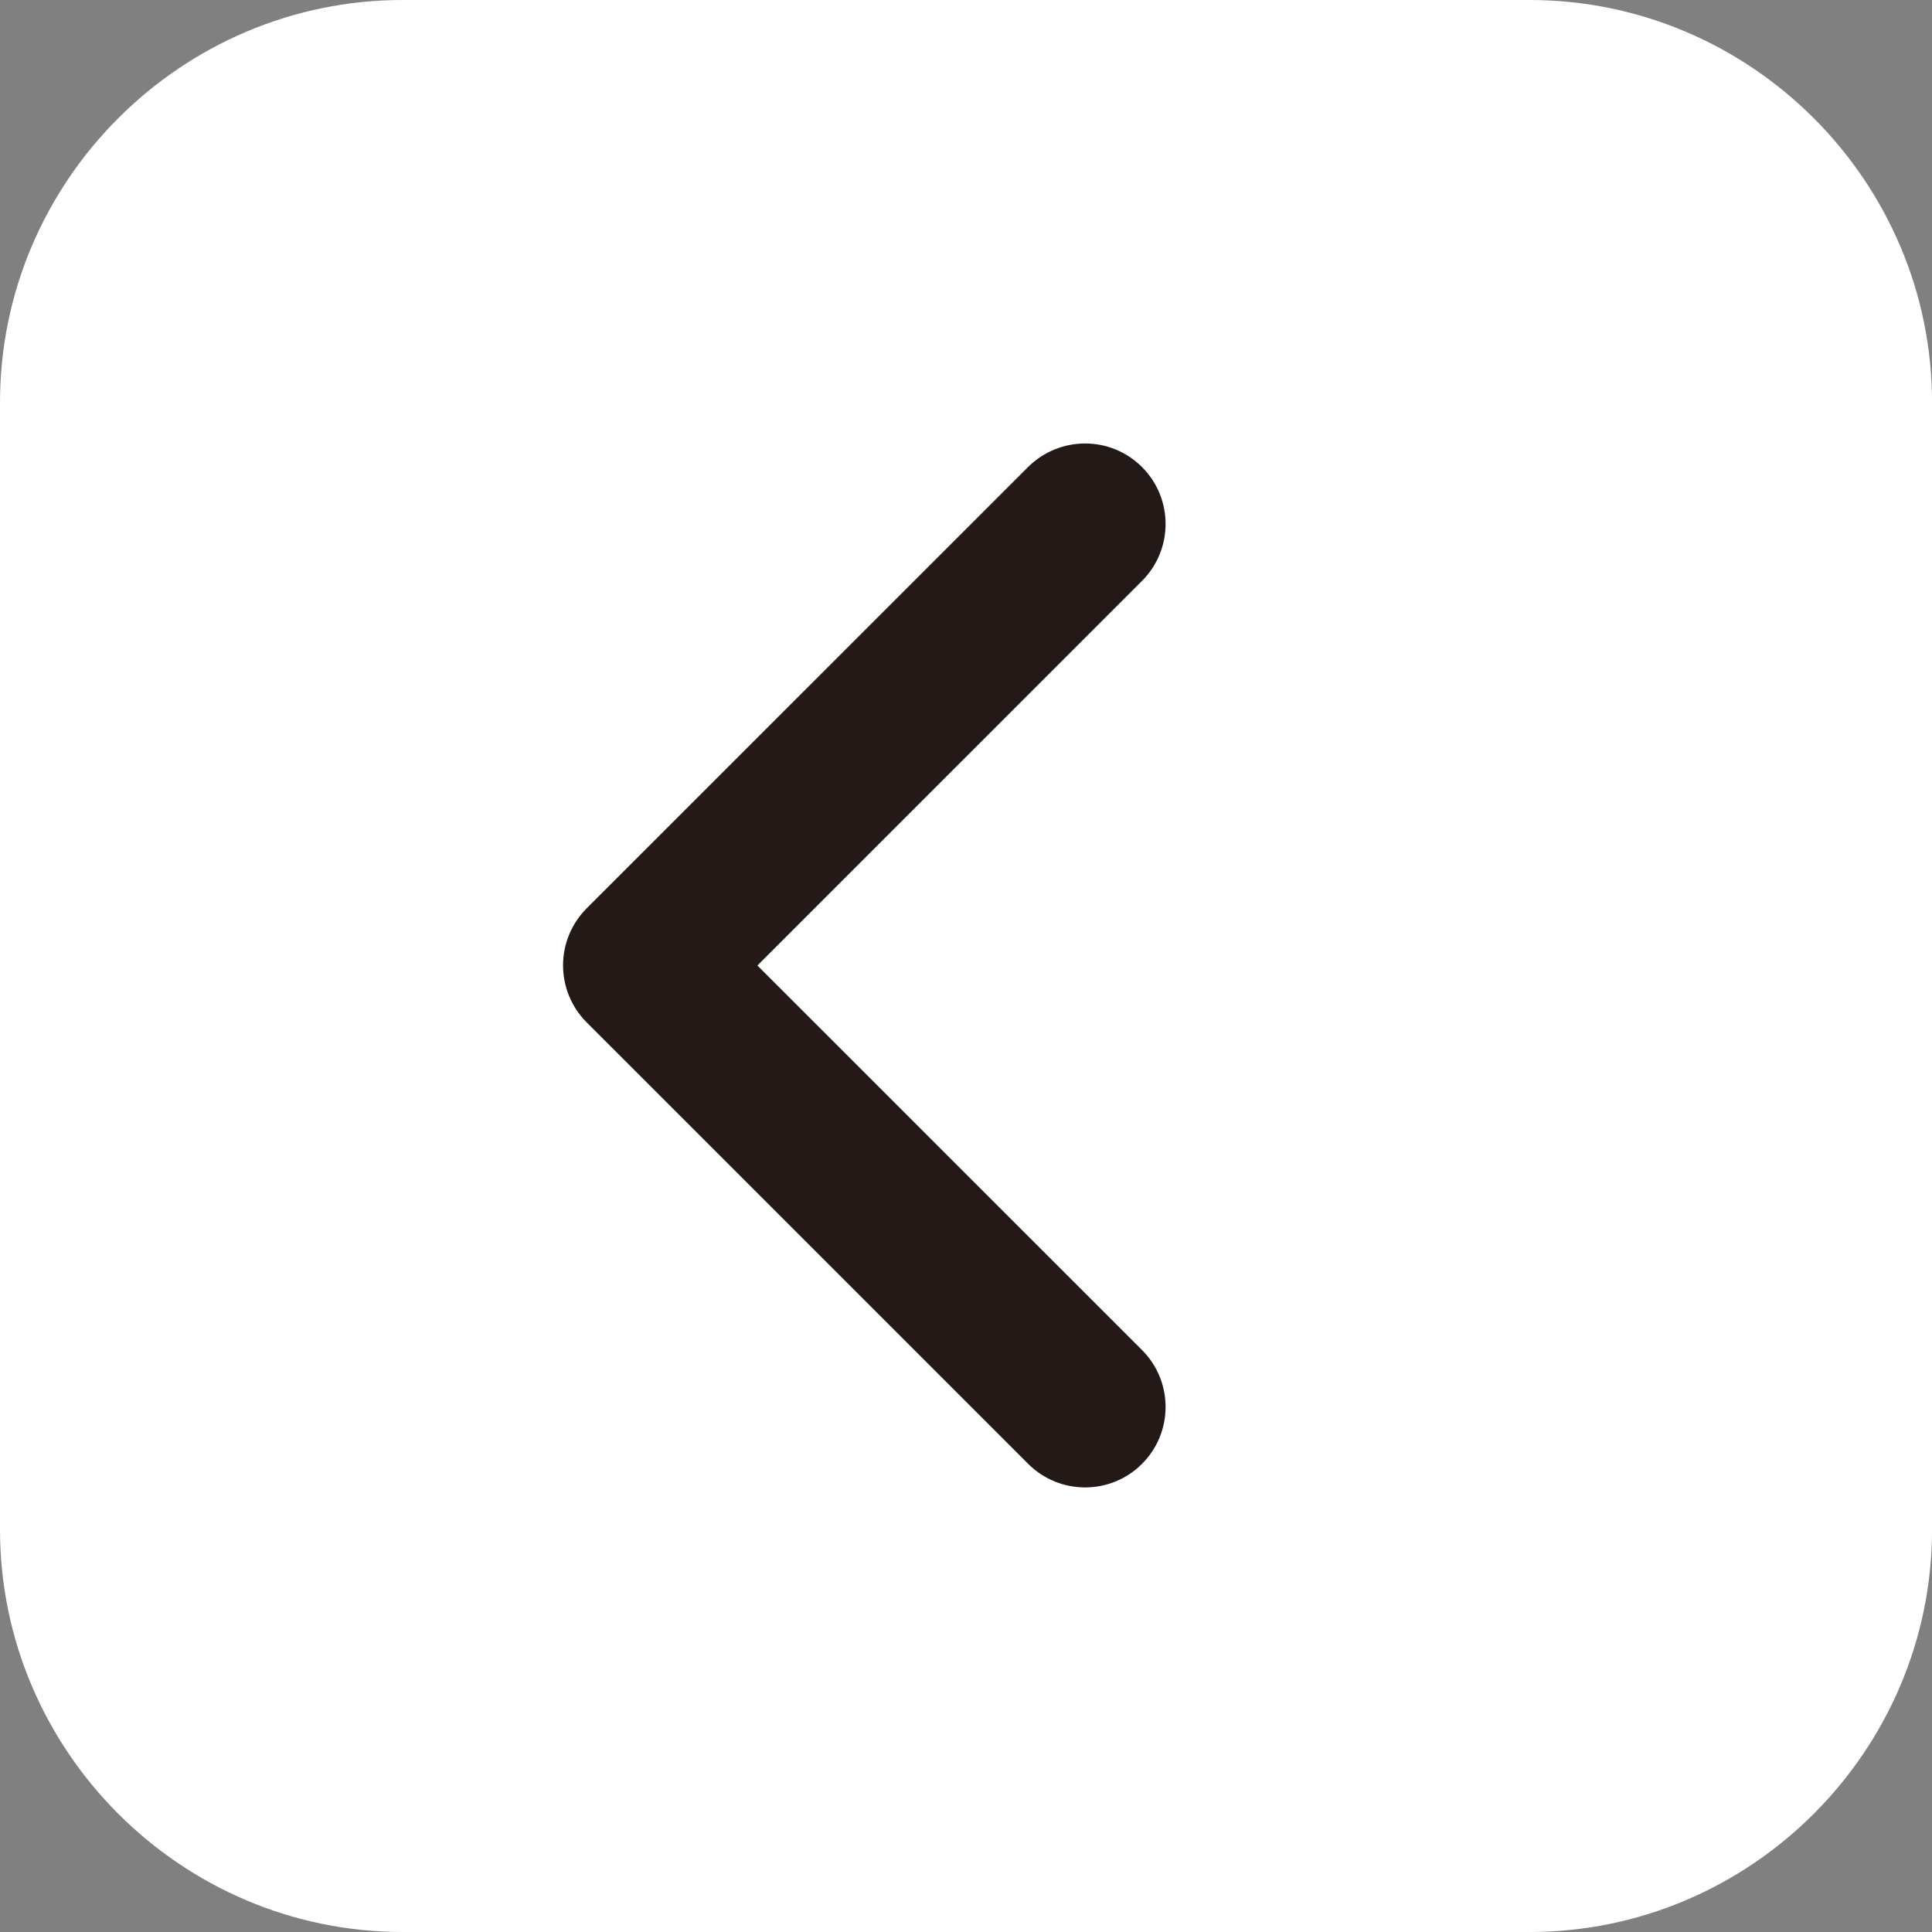 <?xml version="1.0" encoding="utf-8"?>
<!-- Generator: Adobe Illustrator 15.0.2, SVG Export Plug-In . SVG Version: 6.00 Build 0)  -->
<!DOCTYPE svg PUBLIC "-//W3C//DTD SVG 1.1//EN" "http://www.w3.org/Graphics/SVG/1.1/DTD/svg11.dtd">
<svg version="1.1" id="レイヤー_1" xmlns="http://www.w3.org/2000/svg" xmlns:xlink="http://www.w3.org/1999/xlink" x="0px"
	 y="0px" width="48px" height="48px" viewBox="0 0 48 48" enable-background="new 0 0 48 48" xml:space="preserve">
<rect x="0" y="0" width="48" height="48" fill="#808080" stroke="none"/>
<g>
	<path fill="#FFFFFF" d="M0,10C0,4.5,4.5,0,10,0h28.001c5.5,0,10,4.5,10,10v28c0,5.5-4.5,10-10,10H10C4.5,48,0,43.5,0,38V10z"/>
</g>
<path fill="#231916" d="M26.959,11.018c0.512,0,1.023,0.195,1.414,0.586c0.781,0.781,0.781,2.047,0,2.828l-9.556,9.555l9.556,9.554
	c0.781,0.781,0.781,2.048,0,2.828c-0.78,0.781-2.047,0.781-2.828,0L14.575,25.4c-0.375-0.375-0.586-0.883-0.586-1.417
	c0-0.531,0.211-1.039,0.586-1.415L25.545,11.6C25.936,11.213,26.448,11.018,26.959,11.018z"/>
</svg>
